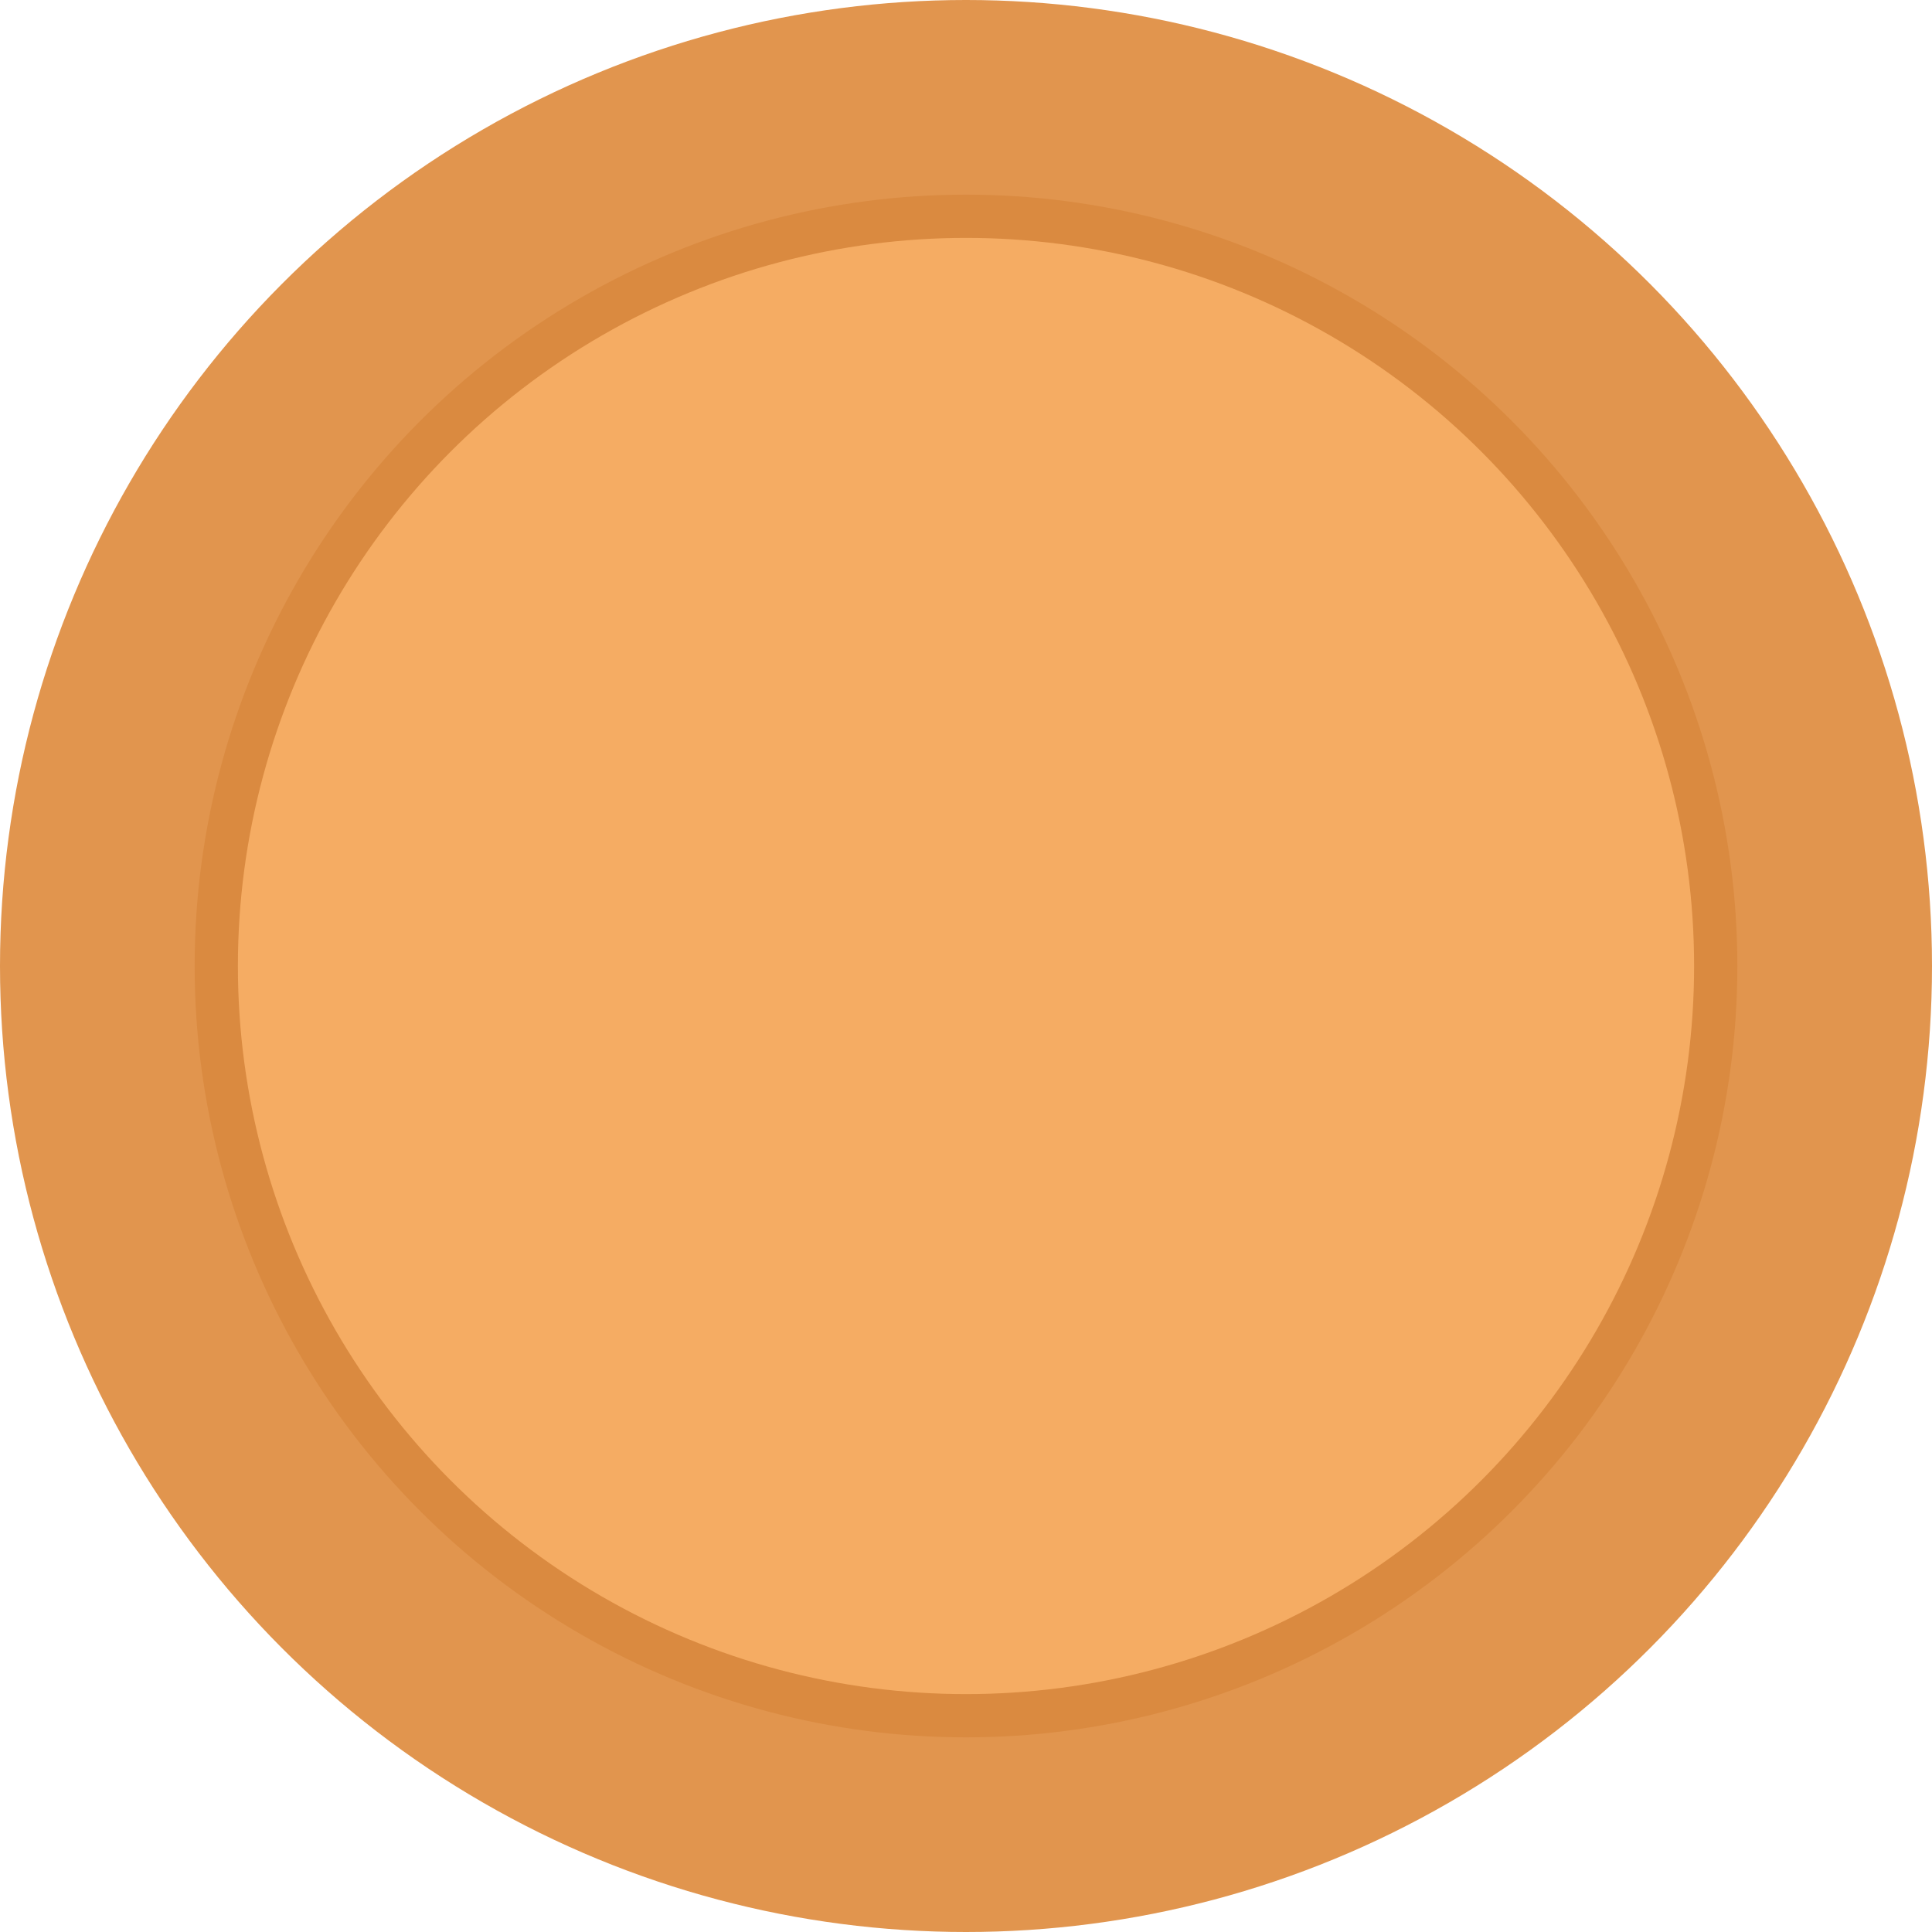 <?xml version="1.0" encoding="UTF-8"?> <svg xmlns="http://www.w3.org/2000/svg" width="268" height="268" viewBox="0 0 268 268" fill="none"> <circle cx="134" cy="134" r="134" fill="#E1954E"></circle> <circle cx="134" cy="134" r="107" fill="#DA8A40"></circle> <circle cx="134" cy="134" r="101" fill="#F5AC63"></circle> </svg> 